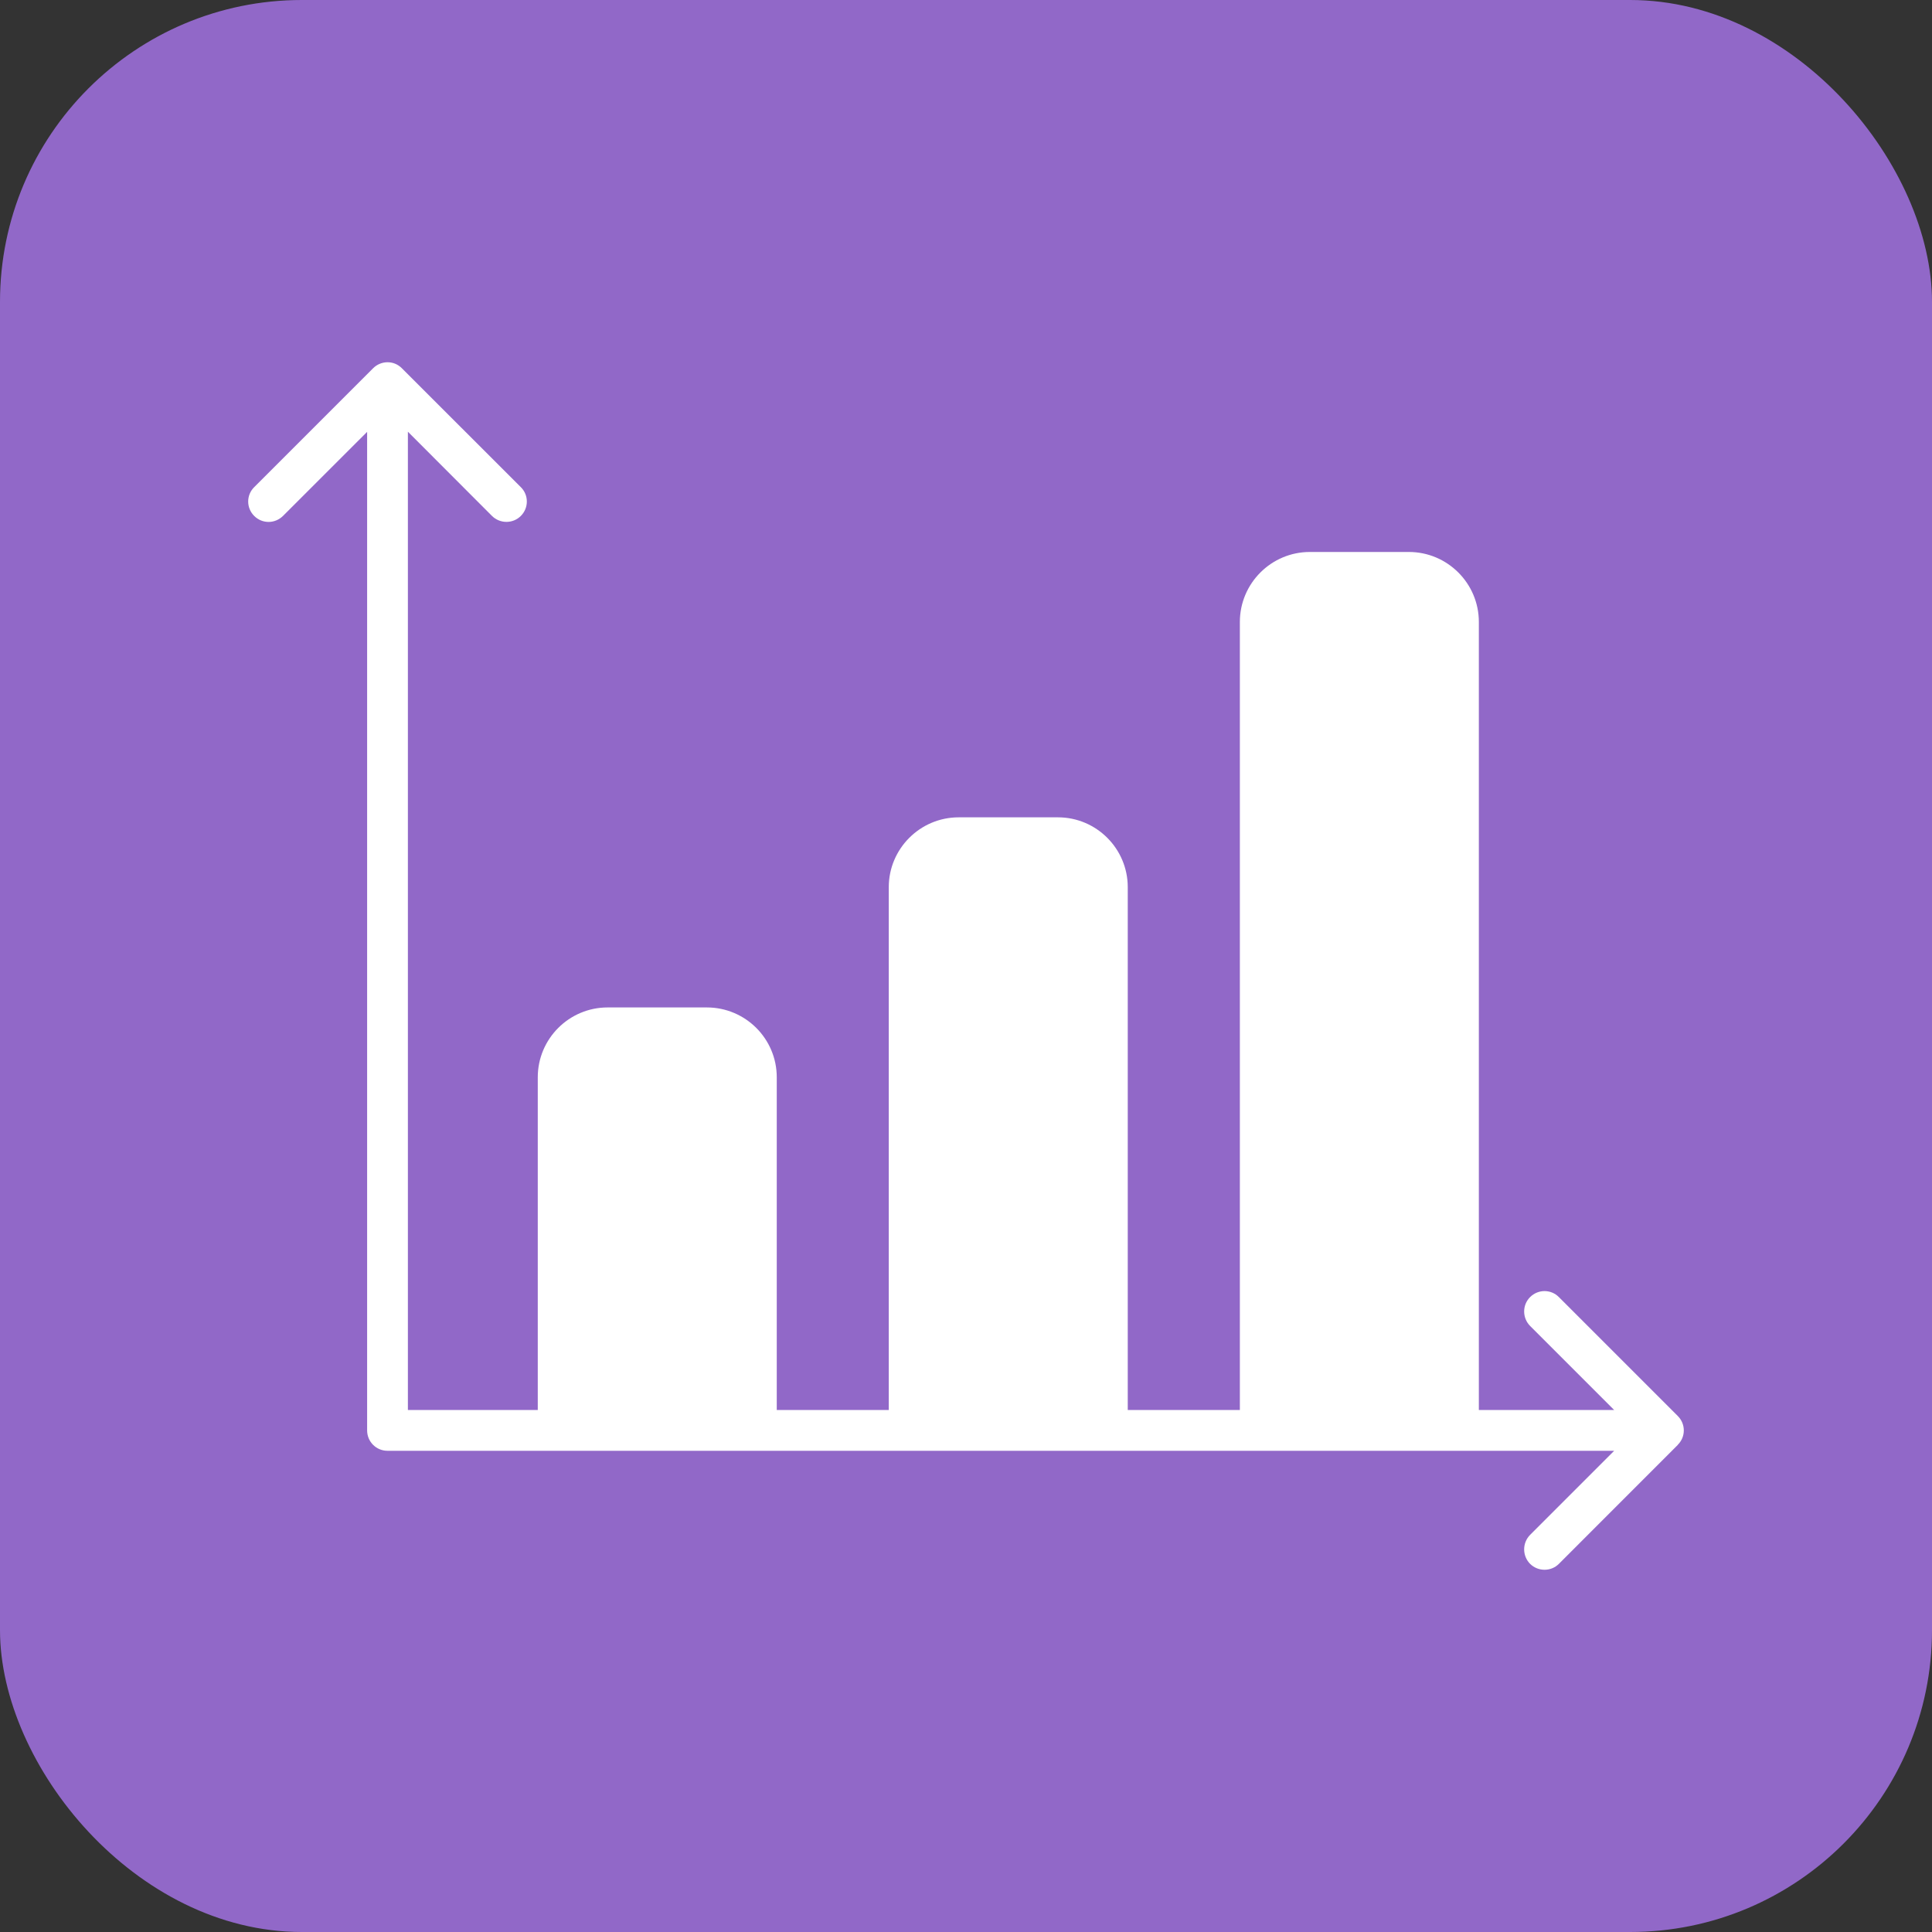 <?xml version="1.0" encoding="UTF-8"?> <svg xmlns="http://www.w3.org/2000/svg" width="40" height="40" viewBox="0 0 40 40" fill="none"><rect x="0" y="0" width="40" height="40" fill="#333333" stroke="none"/><rect width="40" height="40" rx="6.25" fill="#9168C8"></rect><path d="M34.739 29.91C34.739 29.913 34.739 29.913 34.736 29.916L32.275 32.378C32.112 32.541 31.845 32.541 31.679 32.378C31.515 32.212 31.515 31.944 31.679 31.778L33.42 30.037H8.023C7.789 30.037 7.601 29.849 7.601 29.615V8.941L5.859 10.682C5.775 10.764 5.668 10.806 5.561 10.806C5.452 10.806 5.345 10.764 5.263 10.682C5.097 10.517 5.097 10.249 5.263 10.086L7.722 7.627C7.882 7.464 8.149 7.453 8.318 7.622C8.318 7.622 8.321 7.622 8.321 7.625L10.783 10.086C10.949 10.249 10.949 10.517 10.783 10.682C10.619 10.846 10.352 10.846 10.186 10.682L8.445 8.938V29.193H11.134V22.304C11.134 21.505 11.784 20.858 12.58 20.858H14.634C15.433 20.858 16.082 21.505 16.082 22.304V29.193H18.401V18.368C18.401 17.572 19.05 16.922 19.849 16.922H21.903C22.702 16.922 23.349 17.572 23.349 18.368V29.193H25.67V12.877C25.67 12.078 26.32 11.428 27.119 11.428H29.169C29.968 11.428 30.618 12.078 30.618 12.877V29.193H33.42L31.679 27.452C31.515 27.286 31.515 27.018 31.679 26.855C31.845 26.689 32.112 26.689 32.275 26.855L34.734 29.314C34.903 29.48 34.903 29.747 34.739 29.91Z" fill="white"></path></svg> 